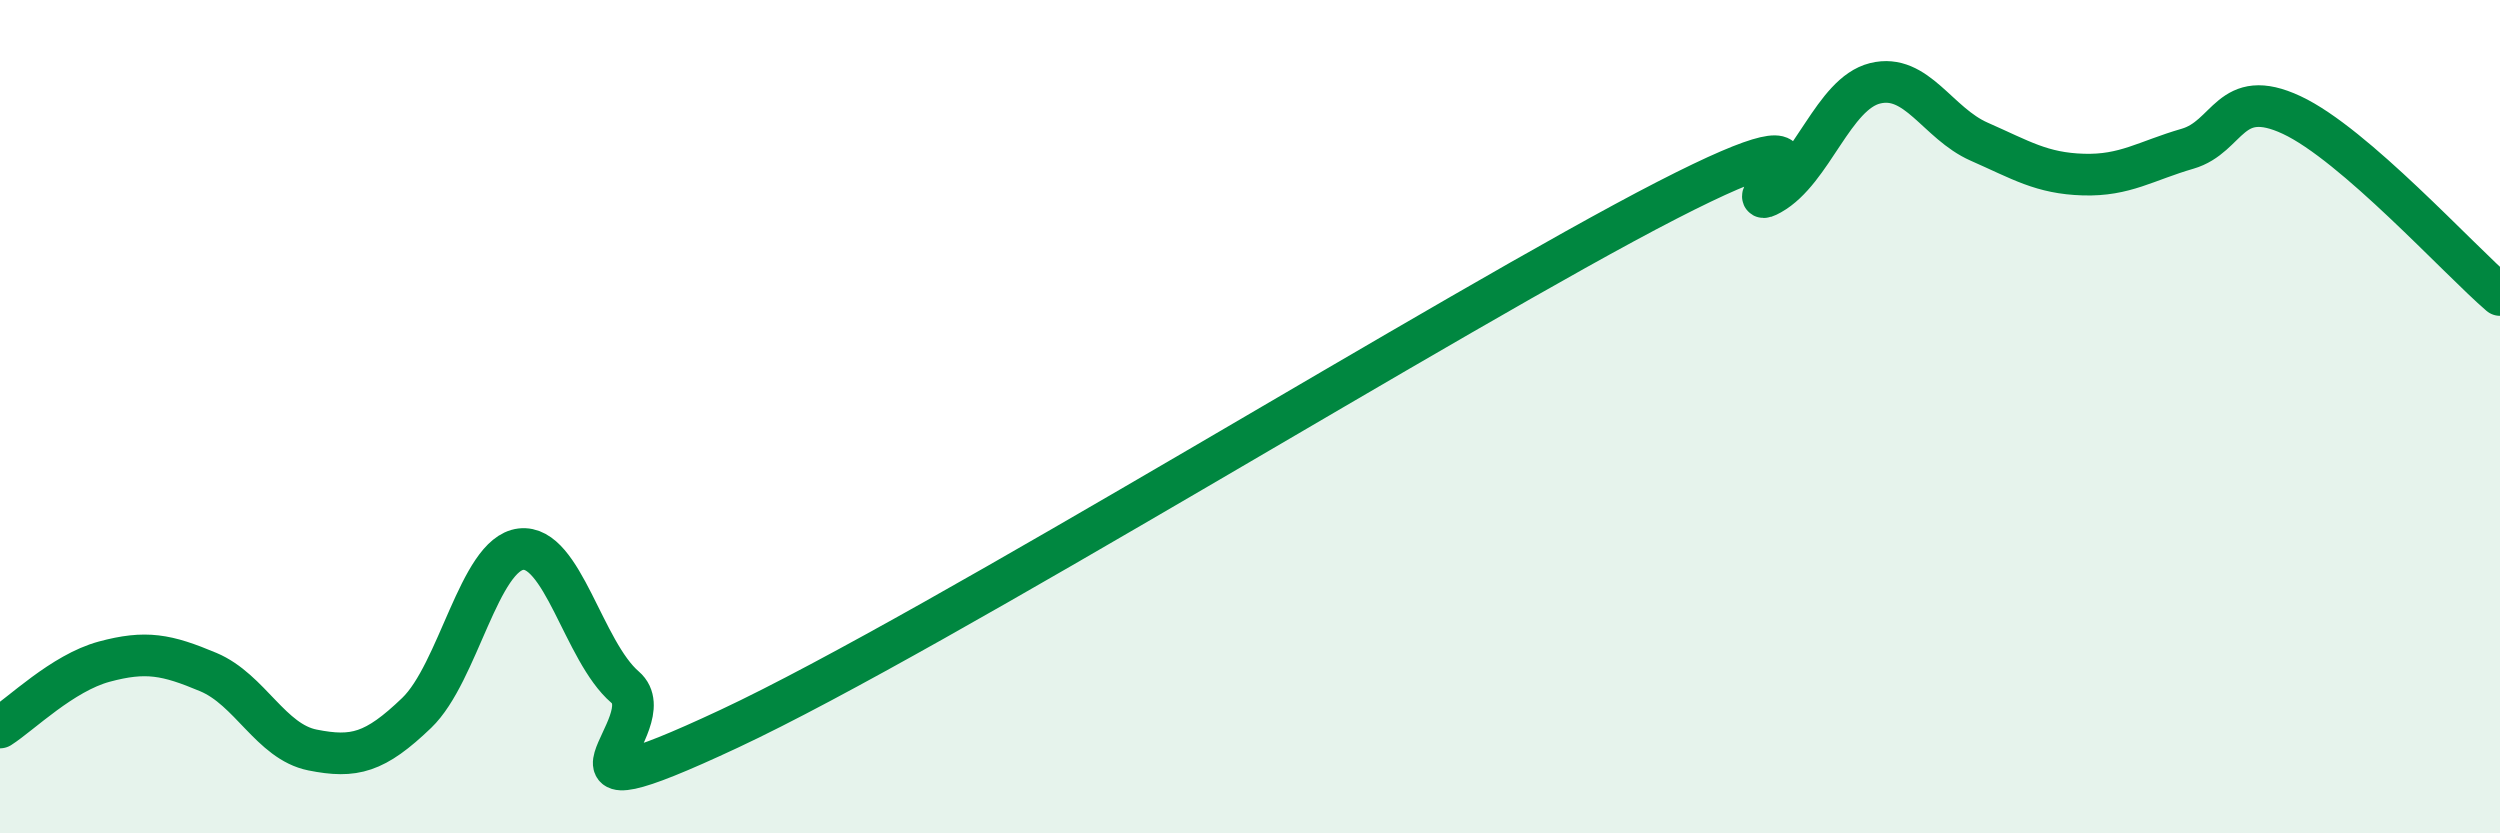 
    <svg width="60" height="20" viewBox="0 0 60 20" xmlns="http://www.w3.org/2000/svg">
      <path
        d="M 0,17.46 C 0.5,17.14 1.5,16.15 2.5,15.88 C 3.5,15.61 4,15.71 5,16.13 C 6,16.55 6.5,17.8 7.5,18 C 8.5,18.2 9,18.07 10,17.11 C 11,16.15 11.5,13.3 12.5,13.18 C 13.5,13.06 14,15.63 15,16.49 C 16,17.35 12.5,19.83 17.5,17.49 C 22.5,15.15 35,7.38 40,4.81 C 45,2.24 41.5,5.22 42.5,4.66 C 43.5,4.1 44,2.25 45,2 C 46,1.75 46.5,2.96 47.5,3.4 C 48.5,3.84 49,4.16 50,4.19 C 51,4.22 51.5,3.86 52.5,3.57 C 53.5,3.28 53.5,2.06 55,2.76 C 56.5,3.46 59,6.22 60,7.08L60 20L0 20Z"
        fill="#008740"
        opacity="0.1"
        stroke-linecap="round"
        stroke-linejoin="round"
      />
      <path
        d="M 0,17.46 C 0.5,17.14 1.5,16.15 2.5,15.88 C 3.5,15.61 4,15.71 5,16.13 C 6,16.55 6.5,17.8 7.5,18 C 8.5,18.2 9,18.07 10,17.11 C 11,16.15 11.5,13.3 12.5,13.18 C 13.5,13.06 14,15.63 15,16.49 C 16,17.35 12.5,19.83 17.5,17.49 C 22.5,15.15 35,7.38 40,4.81 C 45,2.24 41.5,5.22 42.5,4.66 C 43.5,4.1 44,2.25 45,2 C 46,1.75 46.5,2.96 47.5,3.4 C 48.5,3.84 49,4.16 50,4.19 C 51,4.22 51.5,3.86 52.5,3.57 C 53.5,3.28 53.5,2.06 55,2.76 C 56.5,3.46 59,6.22 60,7.08"
        stroke="#008740"
        stroke-width="1"
        fill="none"
        stroke-linecap="round"
        stroke-linejoin="round"
      />
    </svg>
  